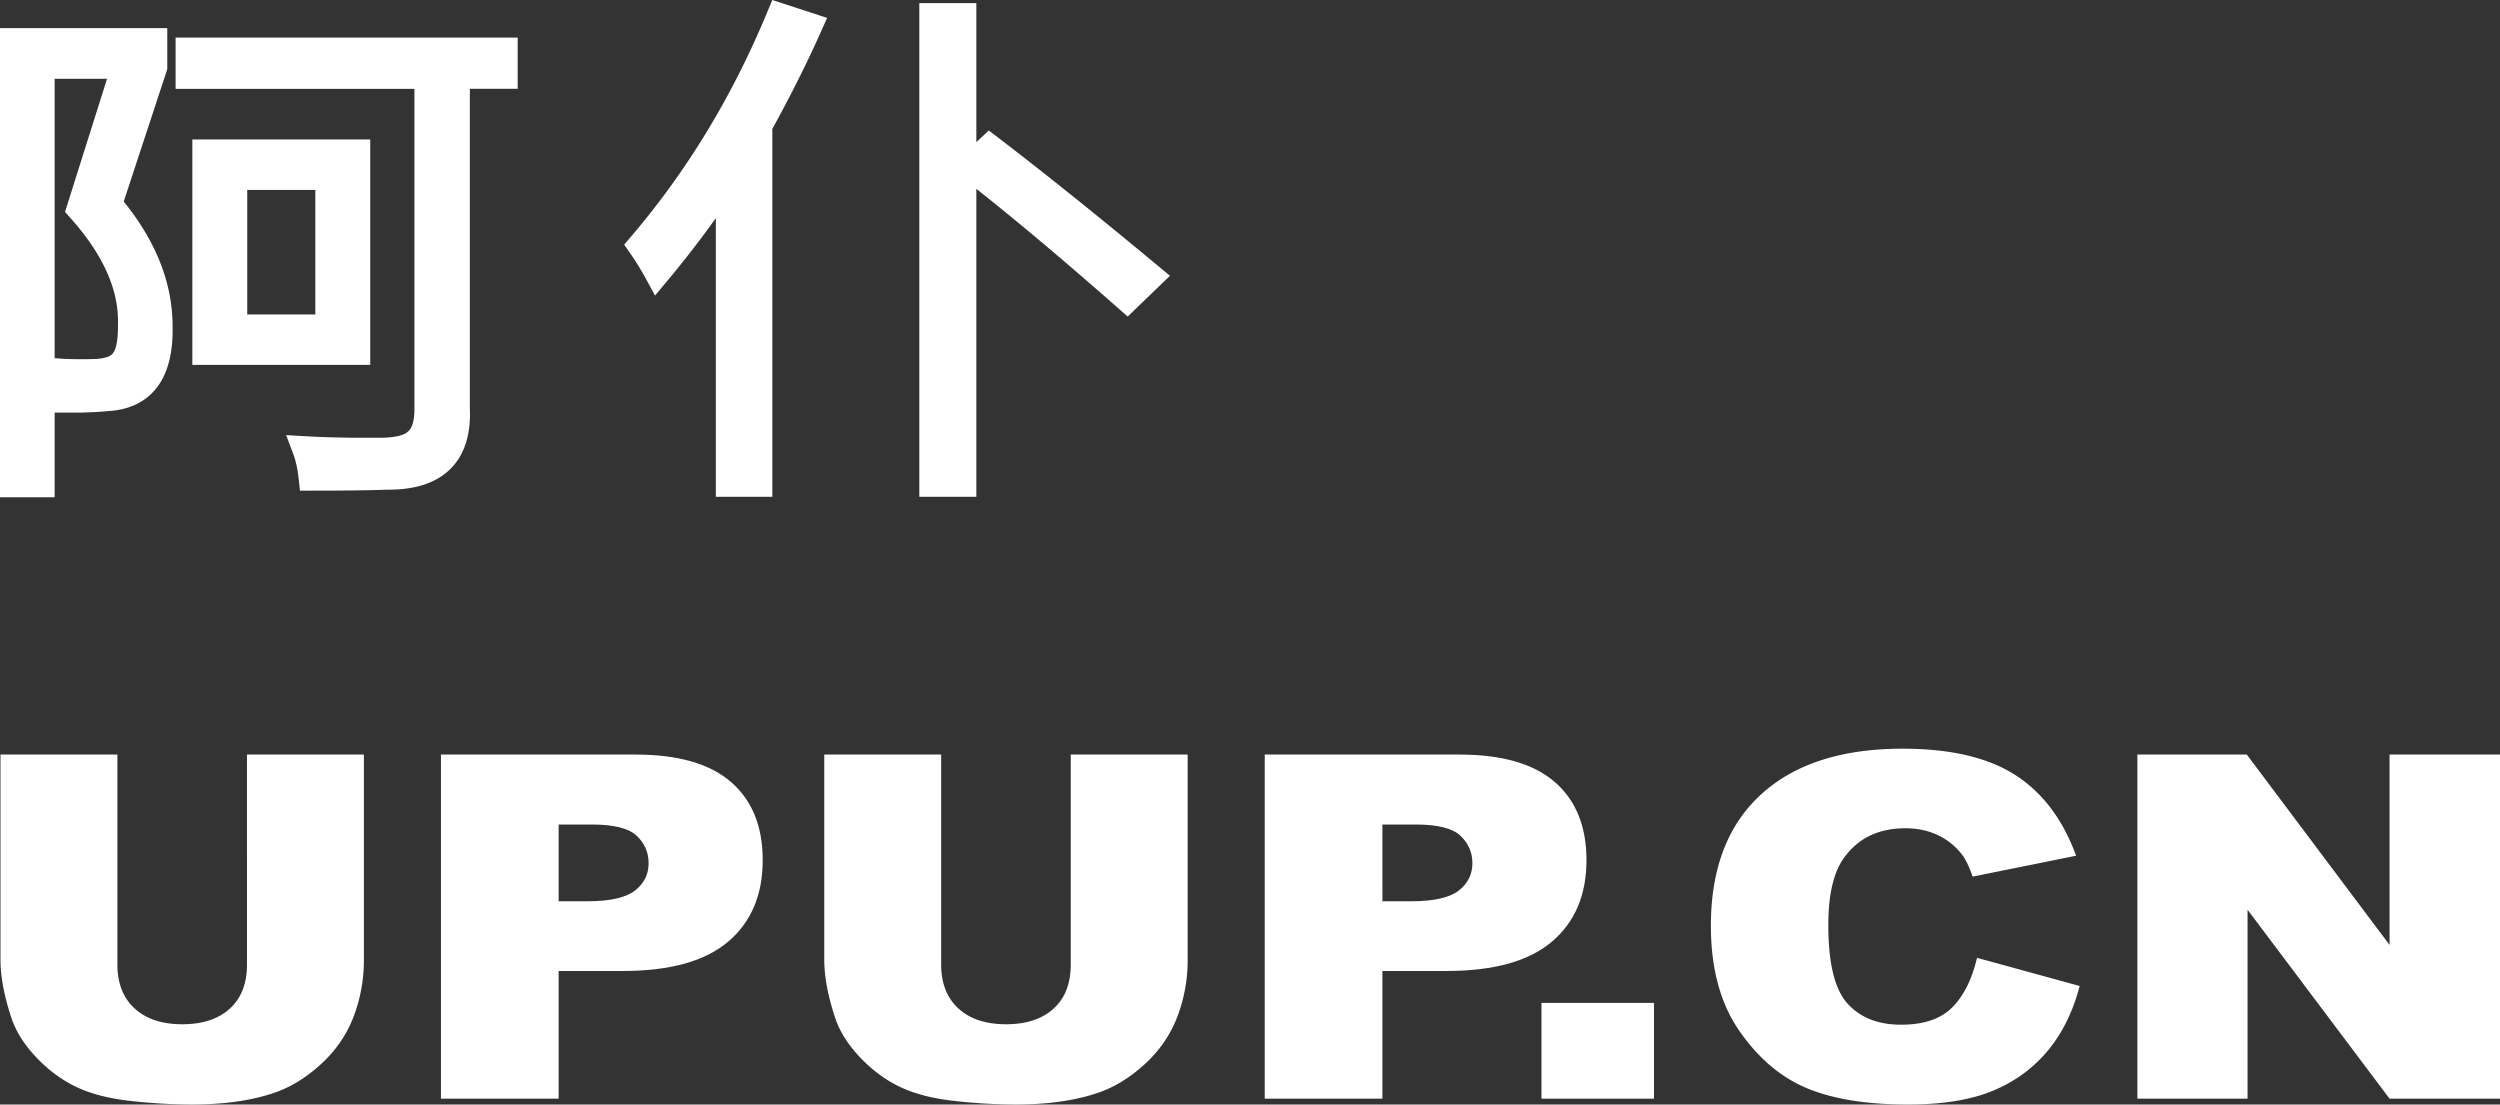 <svg id="图层_1" data-name="图层 1" xmlns="http://www.w3.org/2000/svg" viewBox="0 0 3777.26 1668.84"><rect x="0" y="0" width="3777.26" height="1668.84" fill="#333333" stroke="none"/><defs><style>.cls-1,.cls-2{fill:#fff;}.cls-2{stroke:#fff;stroke-miterlimit:10;stroke-width:40px;}</style></defs><title>画板 1</title><path class="cls-1" d="M373.15,1140.08H549.79v309.74a239.21,239.21,0,0,1-15.83,87q-15.83,40.92-49.63,71.58t-70.92,43.06q-51.59,17.37-123.88,17.37a861.33,861.33,0,0,1-91.25-5.31q-49.44-5.34-82.65-21.09t-60.77-44.83q-27.54-29.07-37.71-59.9Q.74,1488.11.74,1449.82V1140.08H177.37V1457.2q0,42.52,26,66.44t72.1,23.91q45.72,0,71.71-23.56t26-66.79Z"/><path class="cls-1" d="M666.24,1140.08H960.5q96.13,0,144,41.49t47.87,118.09q0,78.73-52.17,123.06T941,1467.05H844.05V1660H666.24Zm177.81,221.65h43.38q51.18,0,71.9-16.14T980,1304.27q0-24.46-18-41.49t-67.61-17H844.05Z"/><path class="cls-1" d="M1617.8,1140.08h176.63v309.74a239.21,239.21,0,0,1-15.82,87q-15.84,40.92-49.63,71.58t-70.93,43.06q-51.58,17.37-123.88,17.37a861.33,861.33,0,0,1-91.25-5.31q-49.44-5.34-82.65-21.09t-60.77-44.83q-27.54-29.07-37.71-59.9-16.41-49.61-16.41-87.89V1140.08H1422V1457.2q0,42.52,26,66.44t72.1,23.91q45.72,0,71.71-23.56t26-66.79Z"/><path class="cls-1" d="M1910.88,1140.08h294.26q96.14,0,144,41.49T2397,1299.66q0,78.73-52.17,123.06t-159.24,44.33h-96.92V1660H1910.88Zm177.81,221.65h43.37q51.21,0,71.91-16.14t20.71-41.32q0-24.46-18-41.49t-67.6-17h-50.41Z"/><path class="cls-1" d="M2329,1515.28h170V1660H2329Z"/><path class="cls-1" d="M2987.1,1447.19l155.14,42.56q-15.63,59.22-49.24,98.94t-83.43,59.94q-49.82,20.2-126.81,20.21-93.41,0-152.6-24.64T2628,1557.56q-43-62-43-158.78,0-129,75.61-198.28t214-69.29q108.25,0,170.19,39.72t92,122l-156.32,31.56q-8.21-23.76-17.19-34.75a99.93,99.93,0,0,0-36.35-28.38q-21.49-9.91-48.06-9.93-60.2,0-92.23,43.93-24.24,32.58-24.23,102.36,0,86.43,28.92,118.49t81.28,32q50.79,0,76.79-25.89T2987.1,1447.19Z"/><path class="cls-1" d="M3229.38,1140.08h165.31l215.71,287.63V1140.08h166.86V1660H3610.4l-214.54-285.46V1660H3229.38Z"/><path class="cls-2" d="M240.76,492.86q2.42,104.26-79.48,108.33-15.65,1.48-28.89,1.85-6.42.38-14,.37H97.07a202.65,202.65,0,0,0-9.24-41.78q14.85,1.11,33.72,1.11,12.44,0,23.28-.37,30.9-1.47,41.74-16.64,12-14.79,11.64-53.61,3.21-86.88-77.46-176.74L189,99.08H62.55V731.34H20V62.48H232.73V101.3L164.5,308.73Q240.76,398.58,240.76,492.86Zm44.56-416H762.16v37.34H689.91V617.83q4.41,102.79-104.36,102-39.34,1.47-114.4,1.48-2.81-25.15-9.23-42.15,25.68,1.47,50.18,1.85,11.64.36,25.28.37H572.3q41.75.36,57.4-14.42,16.86-14.06,16.46-50.66V114.24H285.32ZM310.6,230.71H539.39v300.6H310.6Zm42.95,36.23V495.08H496.44V266.94Z"/><path class="cls-2" d="M993.2,411.15a429.73,429.73,0,0,0-24.89-40.3q129.24-151.23,209.92-346.09l44.15,14.42q-30.9,69.53-75.45,150.49V730.6h-45.36V264.73A1537.82,1537.82,0,0,1,993.2,411.15ZM1409,730.6V24.76h46.16V730.6Zm55.79-478.81,30.51-28.47q106.37,81.35,242.43,194.48l-34.52,33.28Q1567.18,331.28,1464.82,251.79Z"/></svg>